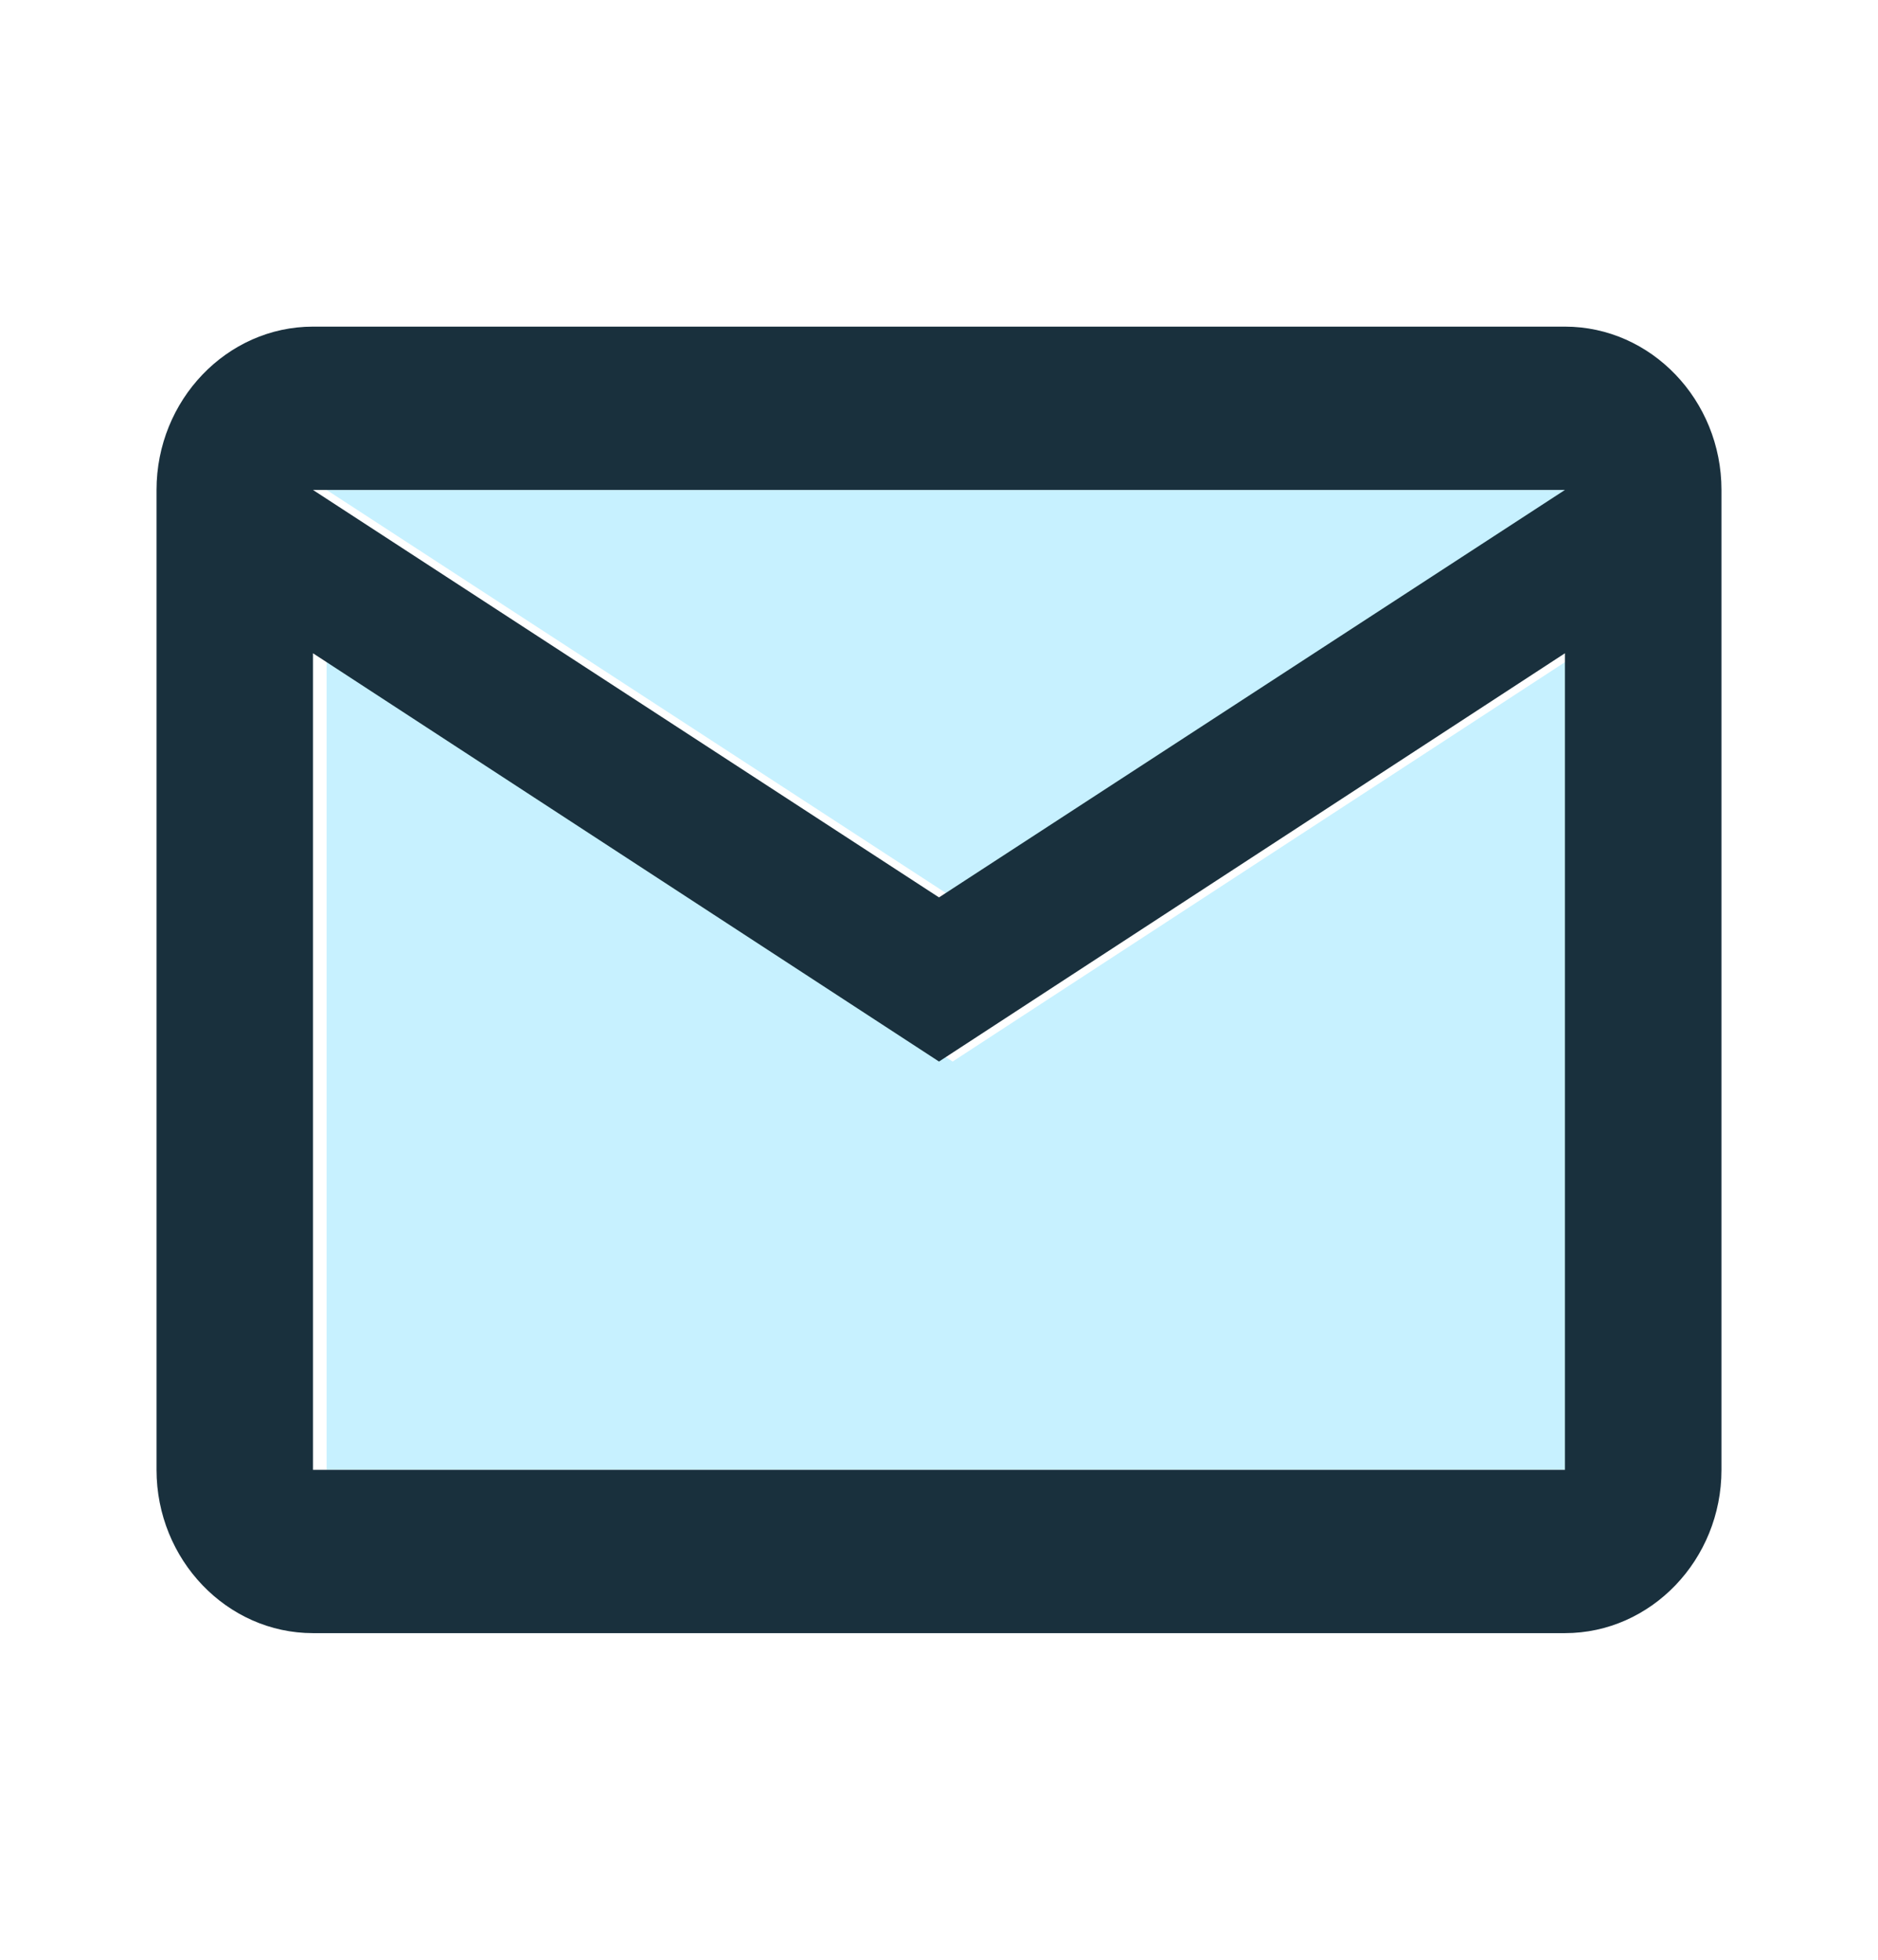 <svg width="23" height="24" viewBox="0 0 23 24" fill="none" xmlns="http://www.w3.org/2000/svg">
<path d="M19.333 8L11.667 13L4 8V18H19.333V8ZM19.333 6H4L11.667 10.99L19.333 6Z" fill="#C7F1FF"/>
<path d="M3.833 20H19.166C20.221 20 21.083 19.1 21.083 18V6C21.083 4.9 20.221 4 19.166 4H3.833C2.779 4 1.917 4.9 1.917 6V18C1.917 19.1 2.779 20 3.833 20ZM19.166 6L11.5 10.99L3.833 6H19.166ZM3.833 8L11.5 13L19.166 8V18H3.833V8Z" fill="#19303D"/>
</svg>
